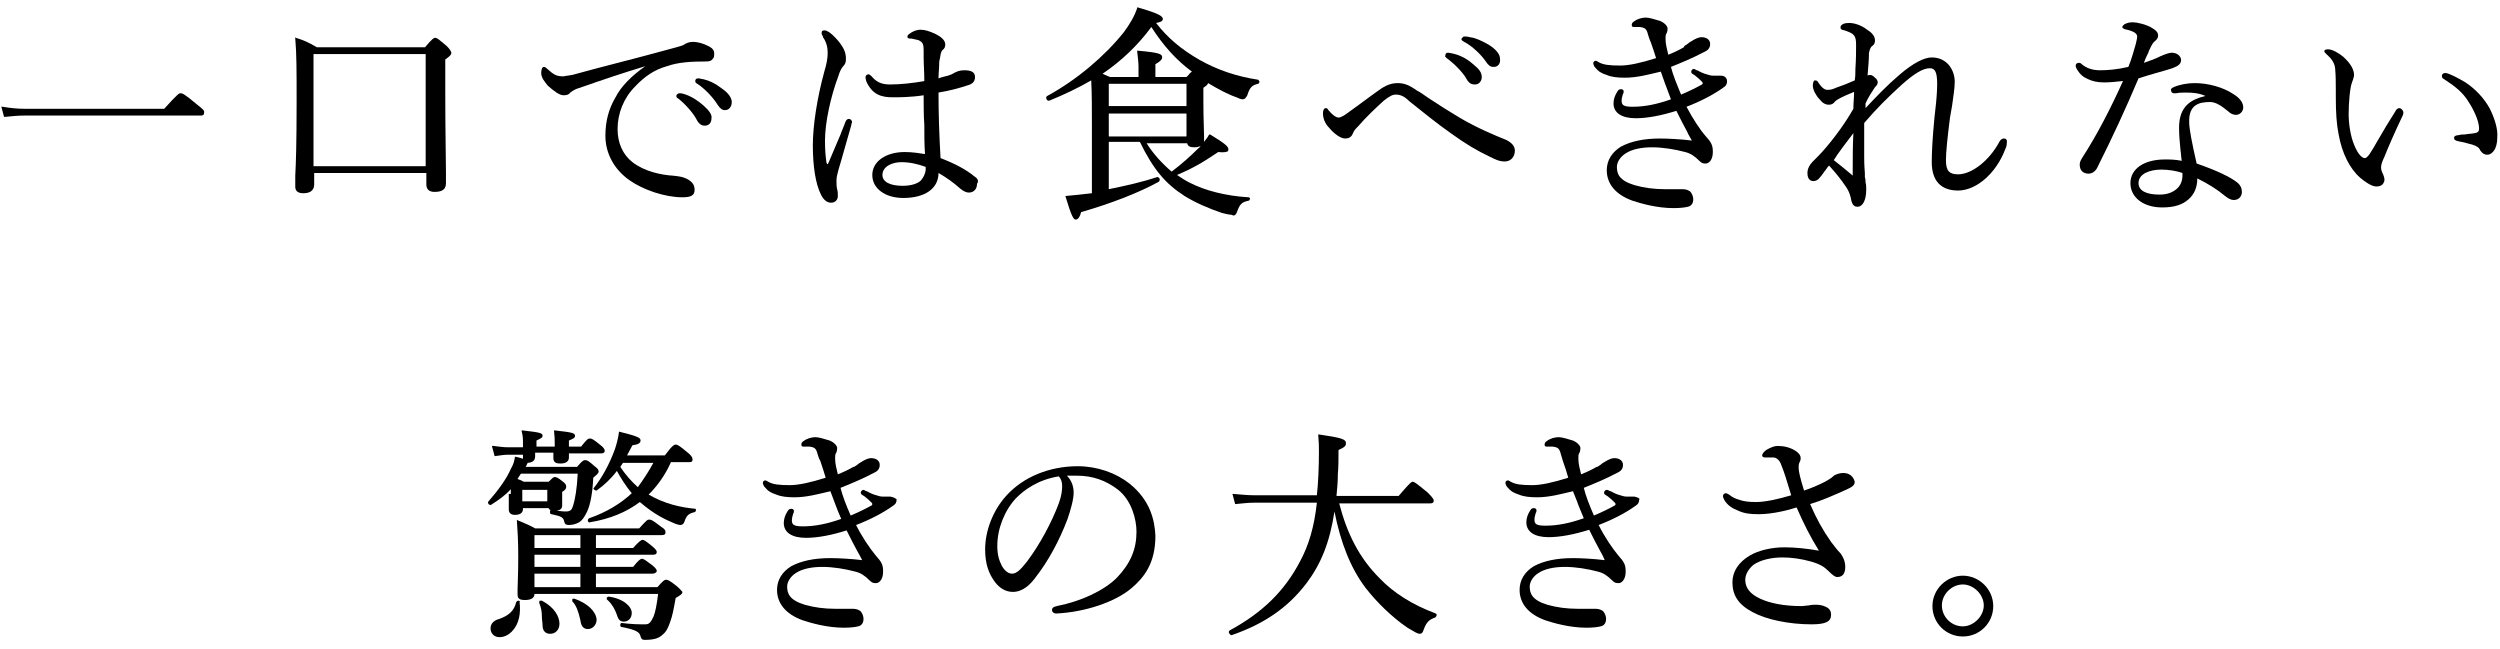 <?xml version="1.0" encoding="utf-8"?>
<!-- Generator: Adobe Illustrator 23.0.4, SVG Export Plug-In . SVG Version: 6.00 Build 0)  -->
<svg version="1.1" id="レイヤー_1" xmlns="http://www.w3.org/2000/svg" xmlns:xlink="http://www.w3.org/1999/xlink" x="0px"
	 y="0px" viewBox="0 0 370 96" style="enable-background:new 0 0 370 96;" xml:space="preserve">
<g>
	<path d="M29.2,15.5c-1.9-1.6-2.2-1.7-2.5-1.7c-0.2,0-0.4,0.1-2.4,2.3H3.7c-1.2,0-2.1-0.1-3.3-0.3l-0.2,0l0.4,1.5l0.1,0
		c1.1-0.1,1.9-0.2,3-0.2h26c0.2,0,0.5,0,0.5-0.4C30.3,16.4,30.1,16.2,29.2,15.5z"/>
	<path d="M66.1,6.8c-1.2-1-1.4-1.2-1.7-1.2c-0.2,0-0.4,0.1-1.5,1.4h-16c-1.2-0.7-1.8-1-3.1-1.4l-0.1-0.1l0,0.2
		c0.2,2.3,0.2,4.7,0.2,9.2c0,6.3-0.1,9.3-0.2,11.1c0,0.7,0,1.2,0,1.6c0,0.5,0.2,1,1.2,1c1.3,0,1.6-0.7,1.6-1.3v-1.7h16.6v1.7
		c0,0.7,0.4,1.1,1.2,1.1c1.2,0,1.7-0.4,1.7-1.3c0-0.3,0-0.9,0-1.7c0-2-0.1-5.8-0.1-11.7V8.8c0.7-0.5,0.9-0.7,0.9-1
		C66.7,7.5,66.6,7.3,66.1,6.8z M63.1,24.6H46.4V8h16.6V24.6z"/>
	<path d="M104.1,15.6c-0.9-0.8-1.9-1.4-2.9-1.7c-0.1,0-0.3-0.1-0.6-0.1c-0.3,0-0.5,0.2-0.5,0.4c0,0.2,0.1,0.3,0.3,0.4
		c0.9,0.7,2.2,2.1,2.7,3.1c0.3,0.6,0.7,0.9,1.2,0.9c0.6,0,1-0.4,1-1.1C105.4,17,105,16.4,104.1,15.6z"/>
	<path d="M83.4,14.1C83.4,14.1,83.5,14.1,83.4,14.1c0.5,0,0.8-0.1,1-0.4c0.5-0.4,1-0.6,1.4-0.7c3.1-1.1,6.7-2.3,9.7-3.2
		c-2,1.4-3.6,3-4.4,4.6c-1,1.7-1.5,3.5-1.5,5.7c0,2.6,1.3,5,3.6,6.6c2,1.4,5.2,2.5,7.8,2.5c1.3,0,1.8-0.3,1.8-1.1
		c0-0.7-0.3-1.1-0.9-1.5c-0.9-0.5-1.5-0.5-2.3-0.6c-1.7-0.1-4.2-0.6-6-2c-1.4-1.1-2.2-2.8-2.2-4.9c0-2.3,0.9-4.6,2.6-6.3
		c1.4-1.5,2.9-2.5,4.7-3c1.7-0.6,3.6-0.7,5.8-0.7c0.5,0,0.8-0.1,1-0.4c0.2-0.2,0.2-0.4,0.2-0.8c0-0.5-0.3-0.8-0.9-1.1
		c-0.8-0.4-1.6-0.6-2.2-0.6c0,0,0,0,0,0c-0.5,0-0.8,0.1-1.2,0.3c-0.2,0.2-0.6,0.3-1.3,0.5l-3.7,1C92.7,9,89,9.9,85.4,10.9
		c-0.9,0.3-1.7,0.3-2,0.4c-1,0-1.4-0.2-2.4-1.1c-0.1-0.1-0.3-0.3-0.5-0.3c-0.3,0-0.4,0.5-0.4,0.9c0,0.7,0.5,1.3,1,1.9
		C82,13.5,82.8,14.1,83.4,14.1z"/>
	<path d="M106.7,13c-0.9-0.7-1.8-1.1-2.7-1.3l-0.1,0c-0.3-0.1-0.5-0.1-0.6-0.1c-0.3,0-0.4,0.2-0.4,0.4c0,0.2,0.1,0.3,0.3,0.4
		c1.1,0.7,2.4,2.1,3,3.1c0.4,0.6,0.7,0.8,1.1,0.8c0.6,0,1-0.5,1-1.2C108.3,14.2,107.3,13.4,106.7,13z"/>
	<path d="M144.2,26.1L144.2,26.1c-1.2-1-2.9-1.9-5-2.7c-0.2-3.5-0.3-6.6-0.3-9.7c1.8-0.3,3.2-0.7,4.4-1.1c0.7-0.2,1-0.6,1-1.2
		c0-0.7-0.5-1-1.6-1c-0.7,0-1.1,0.2-1.5,0.4c-0.3,0.2-0.6,0.3-0.9,0.4c-0.4,0.1-0.9,0.2-1.4,0.4c0-0.8,0.1-1.4,0.1-2.1
		c0-0.2,0-0.5,0.1-0.8c0.1-0.5,0.1-1,0.4-1.3c0.3-0.2,0.4-0.5,0.4-0.8c0-0.7-0.7-1.2-1.5-1.6c-0.9-0.4-1.5-0.6-2.2-0.6
		c-0.3,0-0.8,0.1-1.3,0.4c-0.1,0.1-0.6,0.3-0.6,0.6c0,0.1,0,0.3,0.3,0.3c0.1,0,0.4,0,0.7,0.1c0.4,0.1,0.7,0.1,0.9,0.3
		c0.4,0.2,0.5,0.6,0.5,1.4c0,0.3,0,0.7,0,1c0,1,0.1,2.1,0.1,3.5c-1.7,0.3-3.5,0.5-5,0.5c-0.9,0-1.9-0.1-2.8-1.2
		c-0.2-0.2-0.3-0.3-0.5-0.3c-0.2,0-0.4,0.2-0.4,0.4c0,0.1,0,0.3,0.1,0.6c0.9,2.1,2.4,2.4,3.9,2.4c0.9,0,2.7,0,4.6-0.3
		c0,1.5,0,3,0.1,4.4c0,1.4,0,2.9,0.1,4.3c-0.7-0.1-1.8-0.3-3-0.3c-2.8,0-4.8,1.4-4.8,3.4c0,2,1.9,3.4,4.6,3.4c3.2,0,5.2-1.4,5.2-3.7
		c1.2,0.7,2.2,1.4,3.2,2.3c0.6,0.5,1,0.6,1.3,0.6c0.7,0,1.2-0.5,1.2-1.3C144.9,26.8,144.7,26.4,144.2,26.1z M137,25.2
		c-0.1,0.6-0.3,1-0.7,1.5c-0.5,0.5-1.5,0.8-2.7,0.8c-1.9,0-3-0.6-3-1.6c0-1.3,1.5-1.9,2.8-1.9c1.3,0,2.5,0.3,3.6,0.7
		C137,24.8,137,25,137,25.2z"/>
	<path d="M120.3,21.5c0,3.1,0.4,5.7,1.2,7.3c0.4,0.8,0.9,1.2,1.5,1.2c0.6,0,1-0.4,1-1c0-0.3,0-0.6-0.1-1c-0.1-0.3-0.1-0.8-0.1-1.3
		c0-0.4,0.1-0.9,0.3-1.6c0.5-1.6,1.1-3.9,1.9-6.6c0,0,0-0.1,0-0.1c0-0.1,0.1-0.2,0.1-0.3c0-0.3-0.2-0.5-0.5-0.5
		c-0.2,0-0.4,0.2-0.5,0.5c-0.2,0.6-0.5,1.2-0.7,1.8c-0.6,1.4-1.2,2.8-1.7,4c-0.1,0.3-0.2,0.4-0.2,0.4c-0.1,0-0.2-0.2-0.2-0.4
		c-0.1-0.7-0.2-1.5-0.2-3.1c0-2.6,0.8-6.4,2-9.6c0.2-0.7,0.5-1.2,0.7-1.4c0.3-0.3,0.4-0.6,0.4-1.1c0-0.9-0.3-1.6-1.1-2.6
		c-0.6-0.7-1.2-1.3-1.7-1.5c-0.1-0.1-0.3-0.1-0.4-0.1c-0.3,0-0.4,0.1-0.4,0.4c0,0.2,0.1,0.3,0.2,0.5l0,0.1c0.5,0.7,0.7,1.5,0.7,2.3
		c0,0.9-0.2,1.8-0.5,2.8C120.9,14.6,120.3,18.7,120.3,21.5z"/>
	<path d="M183.1,31.3c0.4-1.1,0.7-1.4,1.7-1.6c0.1,0,0.2-0.2,0.2-0.3c0-0.1-0.1-0.2-0.2-0.2c0,0,0,0,0,0c-3.4-0.2-6.5-1-8.8-2.2
		c-0.6-0.3-1.2-0.7-1.8-1.1c2.1-0.9,3.6-1.7,6.1-3.4c0.8,0.1,1.2,0,1.4-0.1c0.1-0.1,0.1-0.2,0.1-0.3c0-0.4-0.4-0.8-2.7-2.2l-0.1,0
		l-0.1,0.1c-0.2,0.4-0.5,0.7-0.7,1c0-0.1,0-0.2,0-0.3c0-0.1,0-0.3,0-0.6c0-0.8-0.1-2.4-0.1-5.2V13c0.4-0.3,0.6-0.4,0.7-0.7
		c1.5,0.9,3,1.7,4.2,2.1c0.4,0.2,0.7,0.3,0.9,0.3c0.3,0,0.5-0.2,0.7-0.6c0.4-1.3,0.8-1.5,1.6-1.7c0.1,0,0.2-0.2,0.2-0.3
		c0-0.1-0.1-0.2-0.2-0.3c-3.3-0.5-6.1-1.5-8.6-2.9c-2.8-1.6-4.8-3.3-6.5-5.5c0.5-0.1,1-0.2,1-0.6c0-0.4-0.6-0.8-3.7-1.7l-0.1,0
		l0,0.1c-0.4,1.2-1.1,2.4-2,3.6c-2.8,3.5-6.9,7-11.3,9.4c-0.2,0.1-0.2,0.3-0.1,0.5c0.1,0.2,0.2,0.2,0.4,0.2c2.2-0.9,4.3-1.9,6.2-3
		c0.1,2,0.1,4.1,0.1,6.7v10c-1.6,0.2-2.8,0.3-3.8,0.4l-0.1,0l0,0.1c0.9,3,1.2,3.4,1.5,3.4c0.3,0,0.6-0.3,0.8-1.1
		c4.5-1.3,8.6-2.9,11.5-4.5c0.1-0.1,0.2-0.3,0.1-0.5c-0.1-0.1-0.2-0.2-0.3-0.2c-2.1,0.7-4.7,1.3-7.2,1.8v-7h4.6c2,4.1,3.8,6.2,6.6,8
		c1.6,1,3.7,1.9,5.5,2.5c0.7,0.2,1.3,0.3,1.5,0.3C182.6,32,182.9,31.9,183.1,31.3z M163.6,11.1c-0.2-0.1-0.3-0.1-0.4-0.2
		c2.8-1.9,5.2-4.2,7.2-6.9c1.8,2.8,3.7,4.9,6,6.6c-0.1,0.1-0.3,0.2-0.5,0.5c-0.1,0.1-0.2,0.2-0.3,0.3h-4.6V9.5c0.7-0.4,1-0.7,1-1
		c0-0.5-0.3-0.7-3.6-1l-0.1,0l0,0.1c0.1,0.9,0.2,1.6,0.2,2.3v1.5h-4.2C164,11.3,163.8,11.2,163.6,11.1z M175.6,12.4v3.3h-11.5v-3.3
		H175.6z M164.1,20.2v-3.4h11.5v3.4H164.1z M169.7,21.2h6c0.1,0.5,0.5,0.6,1.1,0.6c0.4,0,0.7-0.1,0.9-0.2c-0.1,0.1-0.2,0.3-0.4,0.4
		c-1,1-2.3,2.2-3.9,3.4C172,24.2,170.7,22.8,169.7,21.2z"/>
	<path d="M214.1,8.6c1,0.7,2.4,2.1,2.9,3c0.3,0.6,0.7,0.9,1.2,0.9c0,0,0,0,0.1,0c0.3,0,0.5-0.1,0.7-0.3c0.2-0.2,0.3-0.5,0.3-0.8
		c0-0.7-0.4-1.2-1.4-2c-0.9-0.8-2-1.3-3-1.5c-0.1,0-0.4-0.1-0.6-0.1c-0.3,0-0.4,0.2-0.4,0.5C213.8,8.3,213.9,8.4,214.1,8.6z"/>
	<path d="M224.2,22.3c0-0.7-0.5-1.2-1.3-1.6c-1.5-0.6-4.4-1.8-6.9-3.3c-1.5-0.9-3.1-1.9-4.6-2.9c-0.6-0.4-1.1-0.8-1.7-1.1
		c-1.1-0.8-1.9-1.1-2.8-1.1c-1,0-1.8,0.3-2.9,1.1c-0.8,0.6-1.7,1.2-2.6,1.9c-0.7,0.5-1.5,1.1-2.2,1.6c-0.6,0.4-0.9,0.5-1.1,0.5
		c-0.4,0-1-0.5-1.4-1c0,0-0.1-0.1-0.1-0.1c-0.1-0.2-0.2-0.3-0.4-0.3c-0.1,0-0.4,0.1-0.4,0.8c0,0.7,0.3,1.5,0.9,2.1
		c0.4,0.5,1.5,1.6,2.4,1.6c0.5,0,0.9-0.2,1.1-0.7c0.2-0.5,0.4-0.7,0.8-1.1c1.2-1.4,2.7-2.8,3.8-3.8c0.9-0.7,1.3-0.9,1.8-0.9
		c0.7,0,1.3,0.3,2,1c2,1.6,4.1,3.3,6.1,4.7c2.2,1.6,3.9,2.6,5.8,3.5c0.8,0.4,1.4,0.7,2.2,0.7C223.6,23.9,224.2,23.2,224.2,22.3z"/>
	<path d="M216.7,6.2c1.2,0.6,2.6,2,3.2,2.9c0.4,0.6,0.7,0.8,1.1,0.8c0,0,0.1,0,0.1,0c0.6,0,1-0.5,0.9-1.2c0-0.7-0.6-1.4-1.7-2.1
		c-1.1-0.6-1.9-1-2.8-1.1c-0.3-0.1-0.6-0.1-0.8-0.1c-0.1,0-0.2,0.1-0.3,0.2c-0.1,0.1-0.1,0.2-0.1,0.3C216.4,6,216.5,6.1,216.7,6.2z"
		/>
	<path d="M249.6,15.8c2.1-0.8,4-1.8,5.4-2.8c0.5-0.3,0.6-0.6,0.6-1c0-0.4-0.3-0.8-0.9-0.8c-0.3,0-0.5,0-0.7,0c-0.1,0-0.2,0-0.4,0
		c-0.4,0-0.7-0.1-1-0.2c-0.4-0.1-0.9-0.3-1.4-0.6l-0.1,0c-0.2-0.1-0.3-0.2-0.4-0.2c-0.2,0-0.4,0.2-0.4,0.4c0,0.2,0.1,0.3,0.3,0.4
		l0.3,0.2c0.4,0.3,0.7,0.6,1,0.9c0.1,0.1,0.1,0.2,0.1,0.2c0,0.1,0,0.1-0.1,0.2c-0.7,0.4-1.9,1-3.1,1.5c-0.7-1.7-1.2-2.9-1.5-4.1
		c1.5-0.6,3.2-1.3,4.9-2.2c0.7-0.3,0.9-0.7,0.9-1.2c0-0.6-0.5-1-1.3-1c-0.4,0-1,0.3-1.3,0.5c-0.2,0.1-0.3,0.2-0.5,0.3
		c-0.2,0.2-0.4,0.3-0.7,0.5L249.2,7c-0.7,0.4-1.3,0.7-2.3,1.1c-0.2-0.9-0.4-1.6-0.4-2.3c0-0.4,0-0.6,0.1-0.8
		c0.1-0.1,0.2-0.4,0.2-0.8c0-0.3-0.4-0.8-1.1-1.1c-0.7-0.2-1.6-0.5-2.1-0.5c-0.6,0-1.3,0.2-1.8,0.6c-0.2,0.1-0.3,0.3-0.3,0.5
		c0,0.2,0.1,0.3,0.3,0.3c0.1,0,0.2,0,0.2,0c0.2,0,0.5,0,0.7,0c0.8,0.1,1,0.3,1.2,1.1c0.1,0.3,0.2,0.7,0.4,1.1
		c0.3,0.9,0.6,1.7,0.8,2.4c-2.2,0.7-4,1.1-5.3,1.1c-1.6,0-2.5-0.1-3.2-0.5c-0.2-0.1-0.3-0.2-0.4-0.2c-0.2,0-0.4,0.1-0.4,0.4
		c0,0.1,0.1,0.3,0.2,0.5c0.6,0.7,0.9,0.9,1.8,1.2c0.7,0.3,1.6,0.4,2.7,0.4c1.8,0,3.6-0.5,5.3-0.9c0.2,0.6,0.4,1.1,0.6,1.7
		c0.3,0.8,0.6,1.6,0.9,2.4c-2,0.7-3.8,1.1-5.7,1.1c-1.4,0-1.6-0.3-1.6-0.9c0-0.4,0.1-0.6,0.2-1c0.1-0.1,0.1-0.3,0.1-0.4
		c0-0.2-0.2-0.3-0.4-0.3c-0.2,0-0.4,0.1-0.5,0.3c-0.4,0.6-0.6,1.2-0.6,1.8c0,1.4,1.2,2.2,3.3,2.2c1.7,0,3.8-0.4,6-1.1
		c0.6,1.2,1.1,2.2,1.6,3.1c0.2,0.5,0.5,0.9,0.7,1.3c-1.6-0.2-3.6-0.3-4.7-0.3c-2.4,0-4.3,0.4-5.8,1.2c-1.3,0.8-2.1,2-2.1,3.5
		c0,2,1.3,3.6,3.8,4.5c1.2,0.4,3.6,1.1,6.1,1.1c1,0,1.7-0.1,2.1-0.2c0.5-0.1,0.8-0.5,0.8-1.1c0-0.3-0.1-0.8-0.5-1.2
		c-0.5-0.3-0.8-0.3-1.3-0.3c-0.3,0-0.8,0-1.2,0c-0.5,0-0.9,0-1.2,0c-1.6,0-3.1-0.2-4.5-0.6c-2.3-0.7-2.6-1.7-2.6-2.7
		c0-0.7,0.5-1.5,1.3-2c0.9-0.6,2.3-0.9,3.9-0.9c1.6,0,3.4,0.3,4.9,0.7c0.8,0.2,1.4,0.6,2.1,1.3c0.4,0.4,0.6,0.4,1,0.4
		c0.3,0,1-0.4,1-1.7c0-1-0.2-1.4-1.1-2.4C251.6,19.2,250.5,17.5,249.6,15.8z"/>
	<path d="M296.6,20.5c-0.4,0-0.6,0.3-0.7,0.5c-1.5,2.8-4.1,4.8-6.1,4.8c-1.3,0-1.8-0.5-1.8-2.1c0-1.1,0.2-3.2,0.6-6.3
		c0.1-0.6,0.2-1.2,0.3-1.7c0.2-1.4,0.4-2.7,0.4-3.6c0-1.7-1.1-3.6-3.4-3.6c-1.1,0-2.7,0.8-4.7,2.5c-2,1.7-3.5,3.3-5.1,5l0-0.7
		c0.4-0.9,1-1.8,1.4-2.4c0.2-0.2,0.4-0.4,0.4-0.7c0-0.2-0.1-0.5-0.4-0.7c-0.3-0.3-0.5-0.4-0.7-0.4c-0.2,0-0.3,0-0.4,0.1
		c0.1-1.3,0.2-2.4,0.2-3l0-0.3c0.1-0.5,0.2-0.9,0.5-1.1c0.3-0.2,0.4-0.5,0.4-0.8c0-0.7-0.5-1.2-1.3-1.7c-0.8-0.6-1.8-0.9-2.5-0.9
		c-0.2,0-0.7,0-1,0.2c-0.3,0.2-0.3,0.3-0.3,0.5c0,0.2,0.1,0.3,0.6,0.4c1.5,0.5,1.7,0.8,1.7,2.2c0,0.7,0,2.1-0.1,3.5
		c0,0.6,0,1.1-0.1,1.7c-0.9,0.4-1.9,0.8-2.8,1.1c-0.4,0.2-0.8,0.3-1.2,0.3c-0.4,0-0.8-0.2-1.4-1.1c-0.1-0.2-0.2-0.3-0.5-0.3
		c-0.2,0-0.3,0.4-0.3,0.8c0,0.6,0.5,1.5,1,2c0.4,0.5,0.8,0.8,1.4,0.8c0.4,0,0.7-0.2,0.9-0.5c0.2-0.2,0.8-0.6,2.8-1.4l0,0.2
		c0,0.7-0.1,1.4-0.1,2.3c-1.4,2.5-3.7,5.5-5.3,7.1c-0.1,0.1-0.3,0.3-0.4,0.4c-0.1,0.1-0.2,0.2-0.3,0.3c-0.5,0.5-0.8,1.1-0.8,1.7
		c0,1,0.5,1.2,0.9,1.2c0.4,0,0.7-0.2,1-0.6c0.2-0.2,0.3-0.4,0.6-0.8c0.2-0.2,0.4-0.6,0.7-0.9c1,1.1,1.8,2.1,2.4,3
		c0.6,0.8,0.8,1.6,0.9,2.2c0.2,0.8,0.6,0.9,0.9,0.9c0.8,0,1.3-1,1.3-2.5c0-0.5,0-0.8-0.1-1.1l0,0c0-0.2,0-0.5-0.1-0.8
		c0-0.2,0-0.4,0-0.6c-0.1-1.2-0.1-2-0.1-2.3c0-1.4,0-3.3,0-5.1c1.9-2.2,3.4-3.7,5.6-5.7c1.8-1.6,3.1-2.4,4.1-2.4
		c0.7,0,1.1,0.4,1.1,2.3c0,1.1-0.1,2.4-0.3,4.1l-0.1,0.9c-0.3,3.1-0.4,5.2-0.4,6.6c0,2.7,1.3,4.2,3.9,4.2c1.4,0,2.9-0.7,4.2-1.9
		c1.6-1.5,2.4-3.2,2.9-4.5c0.1-0.3,0.1-0.4,0.1-0.6C297.1,20.7,296.9,20.5,296.6,20.5z M274.2,25.8c0,0.1,0,0.2,0,0.2
		c0,0,0,0-0.1-0.1c-0.7-0.6-1.8-1.5-2.7-2.2c0.6-1,1.7-2.4,2.9-4C274.2,21.5,274.2,23.7,274.2,25.8z"/>
	<path d="M321.5,10.1c0.8-0.3,1.3-0.6,1.3-1.2s-0.6-1.1-1.4-1.1c-0.3,0-0.9,0.2-1.6,0.5c-0.8,0.4-1.6,0.7-2.5,1
		c0.2-0.6,0.5-1.2,0.7-1.6l0-0.1c0.3-0.6,0.5-1.1,0.8-1.4c0.4-0.3,0.6-0.6,0.6-0.9c0-0.5-0.3-0.8-0.8-1.1c-0.9-0.6-2.4-0.9-2.9-0.9
		c-0.6,0-0.9,0.1-1.3,0.3c-0.2,0.2-0.3,0.3-0.3,0.4c0,0.2,0.2,0.2,0.3,0.3c0.4,0.1,0.9,0.2,1.3,0.4c0.4,0.2,0.6,0.4,0.6,0.7
		c0,0.3-0.1,0.6-0.2,1.1c-0.3,1-0.6,2.2-1.1,3.4c-1.7,0.4-3.1,0.5-4.2,0.5c-1.1,0-2-0.3-2.7-0.9c-0.2-0.2-0.3-0.2-0.5-0.2
		c-0.2,0-0.4,0.2-0.4,0.4c0,0.1,0,0.2,0.1,0.4c0.5,0.9,1,1.3,1.7,1.6c0.6,0.3,1.4,0.5,2.4,0.5c0.8,0,1.9-0.1,2.7-0.2l0.1,0
		c-1.8,4-3.8,7.9-6,11.3c-0.4,0.6-0.4,0.9-0.4,1.1c0,0.9,0.6,1.3,1.3,1.3c0.5,0,1-0.3,1.3-0.9c2.3-4.6,4.2-8.7,6.1-13.2
		C318.3,11,320.3,10.5,321.5,10.1z"/>
	<path d="M327.1,15.1c0.8,0,1.6,0.5,2.7,1.4c0.3,0.3,0.7,0.5,1.1,0.5c0.7,0,1.1-0.6,1.1-1.1c0-0.7-0.5-1.4-1.5-2
		c-1.5-1-3.7-1.6-5.7-1.6c-1,0-2.2,0.2-3.1,0.6c-0.2,0.1-0.4,0.2-0.4,0.4c0,0.3,0.2,0.5,0.4,0.5c0.1,0,0.2,0,0.4,0
		c0.4-0.1,1-0.1,1.5-0.1c1,0,1.9,0.1,2.8,0.5c-2,0.5-3.9,1.4-3.9,4.7c0,1,0.1,2.2,0.2,3.2c0.1,0.6,0.1,1.2,0.2,1.7
		c-1-0.2-1.8-0.2-2.5-0.2c-3.1,0-5.1,1.4-5.1,3.5c0,2.1,1.9,3.6,4.7,3.6c1.8,0,3-0.4,3.9-1.2c0.8-0.7,1.3-1.7,1.3-3.1
		c1.6,0.8,2.9,1.6,4.1,2.6c0.5,0.4,0.9,0.6,1.3,0.6c0.7,0,1.2-0.5,1.2-1.2c0-0.5-0.2-1-0.7-1.4c-1-0.8-3.1-1.8-6-2.8
		c-0.7-3.1-1.1-5.1-1.1-6.1C323.9,15.4,325.6,15.1,327.1,15.1z M322.1,28c-0.6,0.5-1.4,0.8-2.5,0.8c-2,0-3.1-0.6-3.1-1.7
		c0-1.4,1.7-2,3.4-2c1,0,2.3,0.2,3.1,0.5c0,0.2,0,0.3,0,0.4C323,26.8,322.7,27.5,322.1,28z"/>
	<path d="M355.1,16c-0.2,0-0.5,0.2-0.6,0.5c-0.9,1.4-1.8,2.9-2.6,4.3c-0.4,0.7-0.8,1.4-1.2,2c-0.3,0.4-0.5,0.6-0.7,0.6
		c-0.4,0-1-0.5-1.6-2c-0.5-1.2-0.8-3-0.8-4.5c0-1.7,0.2-4,0.5-4.7c0.1-0.3,0.3-0.8,0.3-1.1c0-0.8-0.5-1.7-1.6-2.7
		c-0.6-0.5-1.6-1.1-2.2-1.1c-0.2,0-0.6,0-0.6,0.3c0,0.1,0.1,0.2,0.3,0.4c0.8,0.7,1.2,1.3,1.3,2.1c0.1,1.1,0.1,2.2,0.1,3.3
		c0,0.3,0,0.6,0,0.9c0,2.3,0.1,4,0.4,5.5c0.5,2.9,1.7,5.2,3.2,6.5c0.7,0.6,1.7,1.3,2.4,1.3c0.4,0,0.7-0.1,0.9-0.3
		c0.2-0.2,0.3-0.5,0.3-0.7c0-0.3-0.1-0.5-0.2-0.8c0-0.1-0.1-0.1-0.1-0.2c-0.1-0.2-0.2-0.5-0.2-0.8c0-0.4,0.1-0.7,0.4-1.4l0.1-0.2
		c0.5-1.3,1.6-3.8,2.7-6.1c0.1-0.2,0.1-0.3,0.1-0.5C355.6,16.2,355.3,16,355.1,16z"/>
	<path d="M368.5,16.1c-0.8-1.5-2.1-2.9-3.6-3.9c-1-0.6-2.5-1.4-3-1.4c-0.3,0-0.5,0.2-0.5,0.4c0,0.3,0.1,0.4,0.3,0.5
		c1.7,1.1,2.8,2,3.6,3.3c0.8,1.2,1.6,2.9,1.6,4c0,0.4-0.1,0.6-0.6,0.7c-0.5,0.1-1,0.1-1.5,0.2c-0.3,0-0.6,0-0.9,0.1
		c-0.3,0-0.7,0.1-0.7,0.4c0,0.3,0.2,0.4,0.6,0.5l0.5,0.1c0.6,0.1,1.1,0.3,1.6,0.4c0.6,0.2,1,0.4,1.2,0.9c0.3,0.4,0.6,0.6,1,0.6
		c0.4,0,0.7-0.2,1-0.6c0.3-0.4,0.5-1.1,0.5-2C369.7,19.1,369.2,17.5,368.5,16.1z"/>
	<path d="M75.3,73.1c0,1.2,0,1.7,0,2c0,0.1,0,0.2,0,0.3c0,0.5,0.3,0.8,0.9,0.8c0.8,0,1.2-0.3,1.2-0.9v-0.1h3.8
		c0.1,0.3,0.4,0.4,0.9,0.4c0.9,0,1.1-0.4,1.1-0.8c0,0,0-0.1,0-0.2c0-0.2,0-0.7,0-1.5v-0.3c0.5-0.3,0.6-0.5,0.6-0.8
		c0-0.3-0.2-0.5-0.6-0.8c-0.6-0.5-0.9-0.6-1.1-0.6c-0.2,0-0.4,0.2-0.9,0.7h-3.7c-0.3-0.2-0.6-0.3-0.9-0.4c0-0.1,0.1-0.1,0.1-0.2
		c0.1-0.2,0.3-0.4,0.4-0.6h8.4c-0.1,2.2-0.4,3.9-0.7,4.8c-0.2,0.6-0.4,0.8-1.1,0.8c-0.5,0-1.1-0.1-2.1-0.2c-0.1,0-0.2,0-0.2,0.2
		c0,0.2,0,0.4,0.2,0.4c1.5,0.3,1.8,0.5,1.9,1.1c0.1,0.4,0.3,0.5,0.7,0.5c0.4,0,1-0.1,1.5-0.4c0.5-0.3,0.8-0.8,1.2-1.6
		c0.5-1.1,0.8-2.8,0.9-5c0.6-0.5,0.8-0.7,0.8-0.9c0-0.3-0.2-0.5-0.6-0.8c-0.9-0.8-1.1-0.9-1.4-0.9c-0.3,0-0.5,0.2-1.2,1h-7.6
		c0.1-0.2,0.2-0.4,0.3-0.6H78c1,0,1.2-0.5,1.2-1c0-0.1,0-0.2,0-0.5h2.7c0,0.3,0,0.4,0,0.6c0,0.1,0,0.1,0,0.2c0,0.7,0.5,0.8,1,0.8
		c0.3,0,1.3,0,1.3-0.9c0-0.1,0-0.3,0-0.6h4.8c0.4,0,0.5-0.2,0.5-0.4c0-0.2-0.2-0.5-0.6-0.8c-1.1-0.9-1.3-1-1.6-1
		c-0.3,0-0.5,0.2-1.3,1.2h-1.8v-0.9c0.7-0.3,0.9-0.4,0.9-0.7c0-0.4-0.3-0.5-3-0.8l-0.1,0l0,0.1c0.1,0.9,0.1,1.2,0.1,2v0.3h-2.7v-0.9
		c0.6-0.3,0.9-0.4,0.9-0.7c0-0.4-0.3-0.5-3-0.8l-0.1,0l0,0.1c0.2,0.8,0.2,1.1,0.2,1.9v0.5h-2.2c-0.7,0-1.3-0.1-2.2-0.2l-0.2,0
		l0.4,1.5l0.1,0c0.8-0.1,1.3-0.2,1.9-0.2h2.2c0,0.2,0,0.5,0,0.6c-0.3-0.1-0.6-0.2-1.1-0.3l-0.1,0l0,0.1c-0.1,0.6-0.2,1-0.6,1.7
		c-0.6,1.4-1.8,3.1-3.3,4.8c-0.1,0.1-0.1,0.2,0,0.4c0.1,0.1,0.3,0.2,0.4,0.1c1.1-0.7,2.1-1.4,2.9-2.3V73.1z M77.3,72.5H81v1.7h-3.7
		V72.5z"/>
	<path d="M76.7,88.9c-0.1,0-0.2,0.1-0.3,0.2c-0.3,1.3-1.1,2-2.5,2.5c-0.8,0.2-1.3,0.7-1.3,1.4c0,0.8,0.6,1.3,1.3,1.3
		c0.7,0,1.4-0.3,2-1c0.9-1,1.2-2.5,1-4.2C77,89,76.9,88.9,76.7,88.9z"/>
	<path d="M92.3,92c0.7,0,1.2-0.5,1.2-1.3c0-0.9-1.2-2.1-3.4-2.4c-0.1,0-0.3,0.1-0.3,0.2c0,0.1,0,0.2,0,0.2c0.6,0.5,1.1,1.2,1.5,2.3
		l0,0C91.5,91.7,91.8,92,92.3,92z"/>
	<path d="M80.2,88.9c-0.1,0-0.2,0-0.3,0c-0.1,0.1-0.1,0.2-0.1,0.3c0.3,0.8,0.4,1.3,0.4,2.1c0,0.4,0.1,0.9,0.1,1.3v0
		c0,0.7,0.4,1.2,1.1,1.2c0.4,0,0.7-0.1,1-0.4c0.3-0.3,0.4-0.7,0.4-1.1C82.8,91.3,82.1,89.9,80.2,88.9z"/>
	<path d="M100.1,86.7c-1-0.8-1.3-0.9-1.5-0.9c-0.3,0-0.5,0.2-1.3,1.1h-9.1v-2h8.4c0.3,0,0.6-0.2,0.6-0.4c0-0.3-0.4-0.6-0.6-0.8
		c-1.1-0.8-1.3-1-1.6-1c-0.2,0-0.5,0.2-1.3,1.2h-5.5v-1.8h8.4c0.2,0,0.6,0,0.6-0.4c0-0.3-0.4-0.6-0.6-0.8c-1.1-0.9-1.3-1-1.5-1
		c-0.2,0-0.5,0.2-1.4,1.2h-5.5v-1.9h9.7c0.4,0,0.6-0.1,0.6-0.4c0-0.3-0.1-0.5-0.6-0.8c-1.3-1-1.5-1.1-1.8-1.1
		c-0.3,0-0.4,0.1-1.5,1.3H79.2c-0.9-0.5-1.4-0.7-2.6-1.2l-0.1-0.1l0,0.2c0.1,1.5,0.2,2.8,0.2,5.3c0,2.7-0.1,4-0.1,4.8
		c0,0.3,0,0.6,0,0.8c0,0.6,0.3,0.8,1.1,0.8c0.9,0,1.4-0.3,1.4-0.9h18.3c-0.2,1.6-0.4,2.7-0.7,3.4c-0.4,0.8-0.6,1.1-1.2,1.1
		c-1.1,0-1.8,0-3.5-0.2c-0.1,0-0.2,0.1-0.2,0.3c0,0.2,0.1,0.3,0.2,0.3c2.2,0.4,2.7,0.8,2.8,1.4c0.1,0.3,0.2,0.5,0.6,0.5
		c1.3,0,2.1-0.2,2.7-0.8c0.5-0.4,0.8-1,1.1-1.9c0.3-0.8,0.5-1.8,0.8-3.5c0.7-0.4,1-0.6,1-0.9C100.8,87.4,100.7,87.2,100.1,86.7z
		 M85.9,86.9h-6.8v-2h6.8V86.9z M85.9,83.9h-6.8v-1.8h6.8V83.9z M85.9,81.1h-6.8v-1.9h6.8V81.1z"/>
	<path d="M102.9,75.3C102.9,75.3,102.9,75.3,102.9,75.3c-2.1-0.2-4.5-0.7-6.9-2.1c1.4-1.4,2.5-3,3.3-4.8h2.7c0.2,0,0.5,0,0.5-0.4
		c0-0.3-0.2-0.6-0.7-1c-1.2-1-1.5-1.2-1.8-1.2c-0.2,0-0.5,0.1-1.6,1.6h-5.6c0.3-0.5,0.5-1,0.8-1.5c0.8-0.1,1.2-0.3,1.2-0.7
		c0-0.4-0.3-0.6-3.1-1.3l-0.1,0l0,0.1c-0.1,0.8-0.3,1.6-0.6,2.5c-0.8,2.2-1.9,4.2-3.1,5.7c-0.1,0.1-0.1,0.2,0.1,0.3
		c0.1,0.1,0.2,0.1,0.3,0.1c1.1-0.8,2.1-1.7,3-2.9c0.6,1.1,1.3,2.2,2.2,3.3c-1.6,1.5-3.7,2.8-6.3,3.7C87,76.8,87,77,87,77.1
		c0,0.1,0.2,0.3,0.3,0.2c3-0.5,5.4-1.5,7.4-3c2.2,1.9,3.8,2.6,5.2,3.2c0.3,0.1,0.6,0.2,0.8,0.2c0.3,0,0.5-0.2,0.6-0.5
		c0.3-0.9,0.6-1.2,1.5-1.4c0.1,0,0.2-0.2,0.2-0.3C103,75.4,103,75.3,102.9,75.3z M94.4,72.1c-0.9-0.8-1.8-1.8-2.6-3
		c0.1-0.1,0.1-0.2,0.2-0.3c0.1-0.1,0.1-0.2,0.2-0.3h4.5C96,69.8,95.2,71,94.4,72.1z"/>
	<path d="M85,88.6c-0.1,0-0.3,0-0.3,0.1c0,0.1,0,0.2,0,0.3c0.6,0.6,0.9,1.5,1.2,2.8v0c0.1,0.8,0.4,1.3,1.1,1.3
		c0.7,0,1.3-0.6,1.3-1.4C88.2,90.5,87,89.3,85,88.6z"/>
	<path d="M131.8,73.5c-0.3,0-0.5,0-0.7,0c-0.1,0-0.2,0-0.4,0c-0.4,0-0.7-0.1-1-0.2c-0.4-0.1-0.9-0.3-1.4-0.6l-0.1,0
		c-0.2-0.1-0.3-0.2-0.4-0.2c-0.2,0-0.4,0.2-0.4,0.4c0,0.2,0.1,0.3,0.3,0.4l0.3,0.2c0.4,0.3,0.7,0.6,1,0.9c0.1,0.1,0.1,0.2,0.1,0.2
		c0,0.1,0,0.1-0.1,0.2c-0.7,0.4-1.9,1-3.1,1.5c-0.7-1.6-1.2-2.9-1.5-4.1c1.5-0.6,3.2-1.3,4.9-2.2c0.7-0.3,0.9-0.7,0.9-1.2
		c0-0.6-0.5-1-1.3-1c-0.4,0-1,0.3-1.3,0.5c-0.2,0.1-0.3,0.2-0.5,0.3c-0.2,0.2-0.4,0.3-0.7,0.5l-0.1,0c-0.7,0.4-1.3,0.7-2.3,1.1
		c-0.2-0.8-0.4-1.6-0.4-2.3c0-0.4,0-0.6,0.1-0.8c0.1-0.1,0.2-0.4,0.2-0.8c0-0.3-0.4-0.8-1.1-1.1c-0.7-0.2-1.6-0.5-2.1-0.5
		c-0.6,0-1.3,0.2-1.8,0.6c-0.2,0.1-0.3,0.3-0.3,0.5c0,0.2,0.1,0.3,0.3,0.3c0.1,0,0.2,0,0.2,0c0.2,0,0.5,0,0.7,0
		c0.8,0.1,1,0.3,1.2,1.1c0.1,0.3,0.2,0.7,0.4,1c0.3,0.9,0.6,1.8,0.8,2.5c-2.2,0.7-4,1.1-5.3,1.1c-1.6,0-2.5-0.1-3.2-0.5
		c-0.2-0.1-0.3-0.2-0.4-0.2c-0.2,0-0.4,0.1-0.4,0.4c0,0.1,0.1,0.3,0.2,0.5c0.6,0.7,0.9,0.9,1.8,1.2c0.7,0.3,1.6,0.4,2.7,0.4
		c1.8,0,3.6-0.5,5.3-0.9c0.2,0.5,0.4,1.1,0.6,1.6c0.3,0.8,0.6,1.6,1,2.5c-2,0.7-3.8,1.1-5.7,1.1c-1.4,0-1.6-0.3-1.6-0.9
		c0-0.4,0.1-0.6,0.2-1c0.1-0.1,0.1-0.3,0.1-0.4c0-0.2-0.2-0.3-0.4-0.3c-0.2,0-0.4,0.1-0.5,0.3c-0.4,0.6-0.6,1.2-0.6,1.8
		c0,1.4,1.2,2.2,3.3,2.2c1.7,0,3.8-0.4,6-1.1c0.6,1.2,1.1,2.2,1.6,3.1c0.3,0.5,0.5,0.9,0.7,1.3c-1.6-0.2-3.6-0.3-4.7-0.3
		c-2.4,0-4.3,0.4-5.8,1.2c-1.3,0.8-2.1,2-2.1,3.5c0,2,1.3,3.6,3.8,4.5c1.2,0.4,3.6,1.1,6.1,1.1c1,0,1.7-0.1,2.1-0.2
		c0.5-0.1,0.8-0.5,0.8-1.1c0-0.3-0.1-0.8-0.5-1.2c-0.5-0.3-0.8-0.3-1.3-0.3c-0.3,0-0.8,0-1.2,0c-0.5,0-0.9,0-1.2,0
		c-1.6,0-3.1-0.2-4.5-0.6c-2.3-0.7-2.6-1.7-2.6-2.7c0-0.7,0.5-1.5,1.3-2c0.9-0.6,2.3-0.9,3.9-0.9c1.6,0,3.4,0.3,4.9,0.7
		c0.8,0.2,1.4,0.6,2.1,1.3c0.4,0.4,0.6,0.4,1,0.4c0.3,0,1-0.4,1-1.7c0-1-0.2-1.4-1.1-2.4c-0.9-1.1-2-2.7-2.9-4.5
		c2.1-0.8,4-1.8,5.4-2.8c0.5-0.3,0.6-0.6,0.6-1C132.7,73.9,132.4,73.6,131.8,73.5z"/>
	<path d="M167.2,71.6c-2-1.6-4.8-2.6-7.7-2.6c-4.2,0-8.1,1.6-10.6,4.4c-1.9,2.1-3.1,5.1-3.1,7.9c0,2.1,0.5,3.6,1.5,4.9
		c0.7,0.9,1.6,1.4,2.6,1.4c1.5,0,2.6-1.1,3.4-2.2c1.8-2.3,3.5-5.4,4.7-8.6c0.4-1.2,0.9-2.8,0.9-3.9c0-0.9-0.3-1.8-1-2.5
		c0.5,0,0.9,0,1.5,0c2.3,0,4.3,0.7,6.1,2.1c2,1.6,2.7,4.4,2.7,6.2c0,2.6-0.9,4.7-2.9,6.8c-1.9,1.9-5.3,3.5-8.9,4.2
		c-0.4,0.1-0.7,0.2-0.7,0.6c0,0.3,0.3,0.5,0.6,0.5c4.3-0.2,8.7-1.7,11.1-3.7c1.9-1.6,3.6-3.7,3.6-7.8
		C170.9,77.1,170.3,74.1,167.2,71.6z M156.7,74.5c-1,2.7-2.8,6.1-4.7,8.6c-1,1.3-1.6,1.8-2.2,1.8c-0.7,0-1.2-0.6-1.5-1.1
		c-0.4-0.8-0.7-1.6-0.7-3c0-2.6,1.1-5.3,2.8-7.1c1.2-1.2,3.2-2.7,6.3-3.2c0.3,0.3,0.5,0.8,0.5,1.4C157.2,72.6,157.1,73.4,156.7,74.5
		z"/>
	<path d="M212.5,90.8c-3.5-1.3-6.3-3.1-8.3-5.2c-3-3-4.8-6.5-6-11.1h13.5c0.3,0,0.5-0.1,0.5-0.4c0-0.2-0.2-0.5-0.9-1.2
		c-1.7-1.4-2-1.6-2.2-1.6c-0.2,0-0.4,0.1-2.1,2.1h-9.2c0.1-1,0.2-2.1,0.2-3.2c0.1-1.1,0.1-2.3,0.1-3.6c0.9-0.4,1.1-0.6,1.1-1
		c0-0.6-0.6-0.8-4-1.3l-0.1,0l0,0.1c0.1,1.1,0.1,1.6,0.1,2.4c0,2.4-0.1,4.6-0.3,6.5h-9.3c-1,0-1.8-0.1-3.1-0.2l-0.1,0l0.4,1.5l0.1,0
		c1.1-0.1,1.8-0.2,2.7-0.2h9.3c-0.4,3.6-1.2,6.3-2.5,8.7c-2.3,4.4-5.6,7.6-10.4,10.2c-0.1,0.1-0.2,0.2-0.1,0.4
		c0.1,0.1,0.2,0.3,0.3,0.3c0,0,0.1,0,0.1,0c4.9-1.7,8.3-4.1,11-7.6c2.2-2.9,3.5-6.1,4.2-10.7c0.9,4.6,2.4,8.4,4.6,11.3
		c1.7,2.2,4,4.4,6.2,5.9c1,0.6,1.5,0.9,1.8,0.9c0.4,0,0.5-0.3,0.6-0.6c0.4-1.1,0.8-1.5,1.7-1.8c0.1-0.1,0.2-0.2,0.2-0.3
		C212.7,91,212.6,90.9,212.5,90.8z"/>
	<path d="M241.9,73.5c-0.3,0-0.5,0-0.7,0c-0.1,0-0.2,0-0.4,0c-0.4,0-0.7-0.1-1-0.2c-0.4-0.1-0.9-0.3-1.4-0.6l-0.1,0
		c-0.2-0.1-0.3-0.2-0.5-0.2c-0.2,0-0.4,0.2-0.4,0.4c0,0.2,0.1,0.3,0.3,0.4l0.3,0.2c0.4,0.3,0.7,0.6,1,0.9c0.1,0.1,0.1,0.2,0.1,0.2
		c0,0.1,0,0.1-0.1,0.2c-0.7,0.4-1.9,1-3.1,1.5c-0.7-1.6-1.2-2.9-1.5-4.1c1.5-0.6,3.2-1.3,4.9-2.2c0.7-0.3,0.9-0.7,0.9-1.2
		c0-0.6-0.5-1-1.3-1c-0.4,0-1,0.3-1.3,0.5c-0.2,0.1-0.3,0.2-0.5,0.3c-0.2,0.2-0.4,0.3-0.7,0.5l-0.1,0c-0.7,0.4-1.3,0.7-2.3,1.1
		c-0.2-0.8-0.4-1.6-0.4-2.3c0-0.4,0-0.6,0.1-0.8c0.1-0.1,0.2-0.4,0.2-0.8c0-0.3-0.4-0.8-1.1-1.1c-0.7-0.2-1.6-0.5-2.1-0.5
		c-0.6,0-1.3,0.2-1.8,0.6c-0.2,0.1-0.3,0.3-0.3,0.5c0,0.2,0.1,0.3,0.3,0.3c0.1,0,0.2,0,0.2,0c0.2,0,0.5,0,0.7,0
		c0.8,0.1,1,0.3,1.2,1.1c0.1,0.3,0.2,0.7,0.3,1c0.3,0.8,0.6,1.8,0.8,2.5c-2.2,0.7-4,1.1-5.3,1.1c-1.6,0-2.5-0.1-3.2-0.5
		c-0.2-0.1-0.3-0.2-0.4-0.2c-0.2,0-0.4,0.1-0.4,0.4c0,0.1,0.1,0.3,0.2,0.5c0.6,0.7,0.9,0.9,1.8,1.2c0.7,0.3,1.6,0.4,2.7,0.4
		c1.8,0,3.6-0.5,5.3-0.9c0.2,0.5,0.4,1,0.6,1.5c0.3,0.9,0.7,1.7,1,2.5c-2,0.7-3.8,1.1-5.7,1.1c-1.4,0-1.6-0.3-1.6-0.9
		c0-0.4,0.1-0.6,0.2-1c0.1-0.1,0.1-0.3,0.1-0.4c0-0.2-0.2-0.3-0.4-0.3c-0.2,0-0.4,0.1-0.5,0.3c-0.4,0.6-0.6,1.2-0.6,1.8
		c0,1.4,1.2,2.2,3.3,2.2c1.7,0,3.8-0.4,6-1.1c0.6,1.2,1.1,2.2,1.6,3.1c0.3,0.5,0.5,0.9,0.7,1.4c-1.6-0.2-3.6-0.3-4.7-0.3
		c-2.4,0-4.3,0.4-5.8,1.2c-1.3,0.8-2.1,2-2.1,3.5c0,2,1.3,3.6,3.8,4.5c1.2,0.4,3.6,1.1,6.1,1.1c1,0,1.7-0.1,2.1-0.2
		c0.5-0.1,0.8-0.5,0.8-1.1c0-0.3-0.1-0.8-0.5-1.2c-0.5-0.3-0.8-0.3-1.3-0.3c-0.3,0-0.8,0-1.2,0c-0.5,0-0.9,0-1.2,0
		c-1.6,0-3.1-0.2-4.5-0.6c-2.3-0.7-2.6-1.7-2.6-2.7c0-0.7,0.5-1.5,1.3-2c0.9-0.6,2.3-0.9,3.9-0.9c1.6,0,3.4,0.3,4.9,0.7
		c0.8,0.2,1.4,0.6,2.1,1.3c0.4,0.4,0.6,0.4,1,0.4c0.3,0,1-0.4,1-1.7c0-1-0.2-1.4-1.1-2.4c-0.9-1.1-2-2.7-2.9-4.5
		c2.1-0.8,4-1.8,5.4-2.8c0.5-0.3,0.6-0.6,0.6-1C242.8,73.9,242.5,73.6,241.9,73.5z"/>
	<path d="M272.8,70c-0.5,0-1.2,0.2-1.5,0.5c-0.3,0.3-0.7,0.5-1.2,0.8c-1,0.5-1.9,0.9-3.1,1.3c-0.5-1.6-0.8-2.8-0.8-3.3
		c0-0.3,0-0.6,0.1-0.8c0.1-0.2,0.2-0.4,0.2-0.7c0-0.4-0.3-0.8-0.8-1.1c-0.8-0.5-1.7-0.7-2.6-0.7c-0.5,0-1,0.2-1.7,0.6
		c-0.4,0.3-0.6,0.6-0.6,0.8c0,0.2,0.2,0.3,0.4,0.3c0.1,0,0.2,0,0.3,0c0.2,0,0.5,0,0.7,0c0.3,0,0.6,0,0.8,0.2
		c0.3,0.2,0.5,0.5,0.7,1.1c0.4,1,0.7,2,1,3c0.1,0.4,0.3,0.9,0.4,1.3c-2,0.6-3.9,1-5.2,1c-1.1,0-1.8-0.1-2.4-0.3
		c-0.7-0.2-1.1-0.4-1.6-0.8c-0.2-0.1-0.3-0.2-0.5-0.2c-0.2,0-0.4,0.2-0.4,0.4c0,0.2,0.1,0.4,0.2,0.6c0.5,0.8,1.1,1.2,2.1,1.6
		c0.9,0.4,1.7,0.5,3,0.5c2,0,4.4-0.6,5.6-1c1,2.3,2,4.3,3.3,6.4c-1.6-0.3-3.6-0.5-5.1-0.5c-2,0-3.9,0.5-5.1,1.2
		c-1.7,1-2.6,2.4-2.6,4c0,1.9,0.9,3.3,3,4.4c2,1.1,5.4,1.8,8.7,1.8c2.1,0,2.9-0.4,2.9-1.4c0-0.4-0.1-0.9-0.8-1.2
		c-0.4-0.2-0.9-0.3-1.4-0.3c-0.3,0-0.7,0-1.1,0.1c-0.3,0-0.7,0.1-1.1,0.1c-2.5,0-4.6-0.4-6.1-1.1c-1.5-0.7-2.2-1.6-2.2-2.8
		c0-0.8,0.5-1.6,1.2-2.2c1-0.7,2.6-1.1,4.3-1.1c1.3,0,2.8,0.2,4.2,0.6c1.4,0.4,2,0.8,2.6,1.4c0.6,0.6,1,0.9,1.3,0.9
		c0.8,0,1.2-0.5,1.2-1.5c0-0.9-0.4-1.6-0.7-2c-0.6-0.6-0.9-1.1-1.4-1.7c-1.2-1.7-2.2-3.5-3.1-5.6c1.7-0.5,3.5-1.3,5.5-2.2
		c0.9-0.4,1.1-0.7,1.1-1.1C274.3,70.5,273.7,70,272.8,70z"/>
	<path d="M290.5,85.2c-2.4,0-4.5,2-4.5,4.5s2,4.5,4.5,4.5s4.5-2,4.5-4.5S292.9,85.2,290.5,85.2z M290.5,92.7c-1.7,0-3.1-1.4-3.1-3.1
		s1.5-3.1,3.1-3.1s3.1,1.5,3.1,3.1S292.1,92.7,290.5,92.7z"/>
</g>
</svg>
